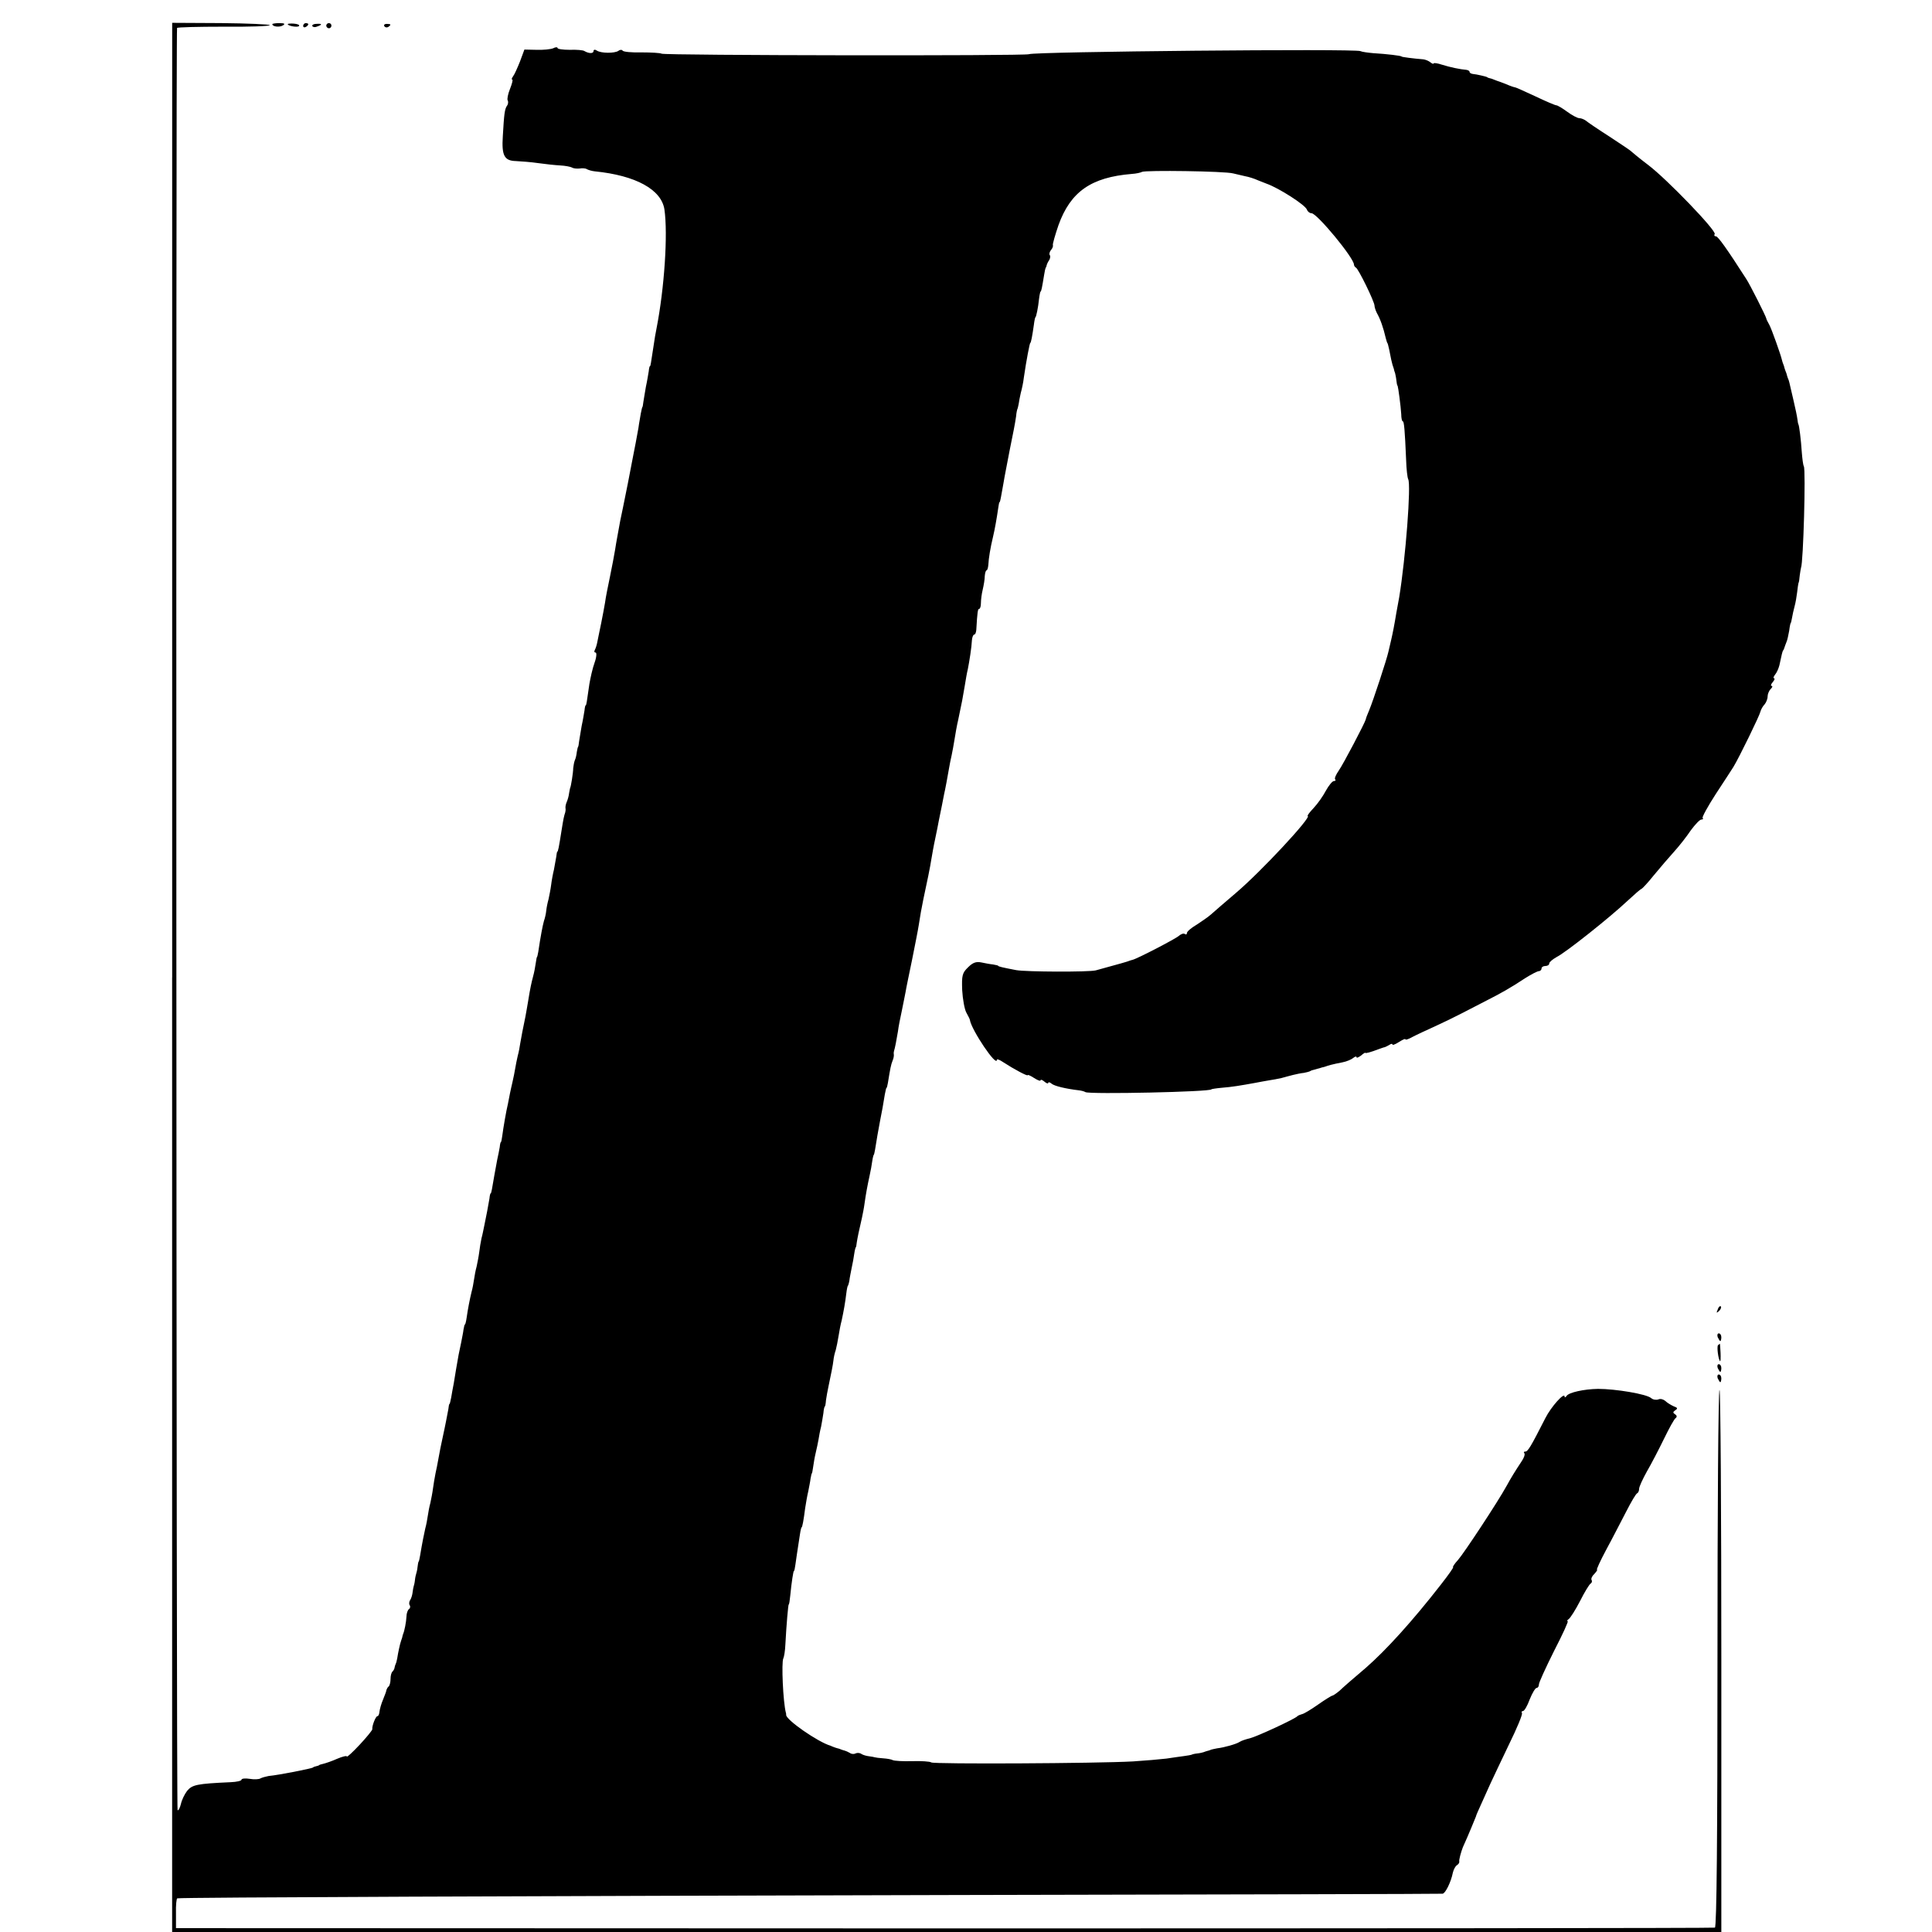 <?xml version="1.0" standalone="no"?>
<!DOCTYPE svg PUBLIC "-//W3C//DTD SVG 20010904//EN"
 "http://www.w3.org/TR/2001/REC-SVG-20010904/DTD/svg10.dtd">
<svg version="1.0" xmlns="http://www.w3.org/2000/svg"
 width="752pt" height="752pt" viewBox="0 0 752 752"
 preserveAspectRatio="xMidYMid meet">
<g transform="translate(0,752) scale(0.1,-0.1)"
fill="#000000" stroke="none">
<path d="M670 3715 l0 -3715 3015 0 3015 0 0 1055 c0 580 -3 1055 -7 1055 -5
0 -8 -470 -8 -1045 0 -688 -3 -1046 -10 -1048 -5 -2 -1355 -3 -3000 -3 l-2990
1 0 58 c-1 31 2 58 5 58 16 4 1395 9 3045 13 1029 2 1875 4 1880 5 11 1 33 46
40 82 3 12 10 26 16 29 6 4 10 10 9 14 -2 6 7 38 14 56 22 48 49 115 51 120 0
3 9 23 19 45 10 22 26 58 36 80 10 22 43 91 73 154 31 63 54 118 51 123 -3 4
-1 8 4 8 5 0 17 20 26 45 10 25 22 45 27 45 5 0 9 6 9 14 0 7 27 66 59 130 33
64 57 116 53 116 -4 0 -2 4 4 8 6 4 26 35 44 70 17 34 36 65 41 68 5 3 7 9 4
14 -3 5 2 16 11 24 8 9 13 16 10 16 -3 0 13 35 36 78 23 42 57 109 77 147 20
39 39 72 44 73 4 2 7 10 7 17 0 8 14 38 30 67 17 29 47 87 67 128 20 41 40 78
46 81 5 4 4 10 -3 14 -9 6 -9 9 1 16 10 6 9 10 -6 15 -11 5 -26 14 -33 21 -7
6 -19 10 -27 6 -9 -3 -21 -1 -28 5 -18 16 -139 36 -207 36 -56 -1 -113 -14
-122 -27 -4 -6 -8 -8 -8 -3 0 19 -53 -40 -75 -84 -57 -112 -68 -130 -78 -130
-6 0 -7 -3 -4 -6 4 -4 -1 -19 -11 -33 -25 -38 -40 -62 -58 -95 -34 -62 -166
-262 -189 -288 -14 -15 -22 -28 -19 -28 3 0 -18 -30 -47 -67 -112 -144 -215
-257 -293 -325 -45 -38 -91 -78 -102 -89 -12 -10 -25 -19 -28 -19 -3 0 -29
-16 -56 -35 -27 -19 -55 -36 -62 -37 -7 -2 -15 -5 -18 -8 -10 -11 -157 -79
-185 -86 -17 -4 -34 -10 -40 -14 -11 -8 -60 -22 -87 -25 -10 -2 -20 -4 -23 -5
-3 -1 -9 -4 -15 -5 -5 -1 -12 -4 -15 -5 -3 -1 -14 -4 -25 -5 -11 -1 -21 -4
-22 -5 -2 -1 -14 -3 -28 -5 -14 -2 -45 -6 -70 -10 -25 -3 -83 -8 -130 -11
-143 -8 -774 -11 -785 -4 -5 4 -39 6 -75 5 -36 -1 -69 1 -75 4 -5 3 -22 6 -37
7 -16 1 -30 3 -33 4 -3 1 -13 3 -22 4 -10 1 -24 5 -30 9 -7 5 -17 5 -23 2 -5
-3 -16 -3 -22 2 -7 4 -16 8 -20 9 -5 1 -10 3 -13 4 -3 1 -9 4 -15 5 -5 1 -12
4 -15 5 -3 1 -8 3 -12 5 -49 14 -174 101 -173 120 0 3 0 6 -1 8 -11 41 -18
197 -10 212 3 6 7 30 8 55 4 77 11 155 13 155 2 0 4 16 6 35 5 52 12 95 14 95
2 0 4 11 6 25 3 23 7 48 18 120 2 14 5 25 6 25 3 0 8 28 14 75 3 19 8 49 12
65 3 17 8 39 9 50 2 11 4 20 5 20 1 0 3 11 5 25 2 14 6 39 10 55 4 17 9 40 11
52 2 13 6 35 10 50 3 16 7 39 9 53 1 14 4 25 5 25 2 0 4 11 5 25 2 14 6 36 9
50 11 53 18 86 20 105 1 11 5 29 9 40 3 11 8 36 11 55 3 19 8 46 12 60 8 37
14 71 18 105 2 17 5 30 6 30 1 0 4 9 6 20 1 11 6 34 9 50 4 17 8 41 10 55 2
14 5 25 6 25 1 0 3 9 4 20 3 19 8 43 20 95 3 14 8 39 10 55 5 36 11 69 20 110
4 17 8 41 10 55 2 14 5 25 6 25 1 0 3 9 5 20 4 27 14 84 20 115 6 28 12 63 18
100 3 14 5 25 6 25 2 0 4 9 6 20 9 56 12 71 18 86 4 9 6 20 5 25 -1 5 0 11 1
14 3 8 10 44 15 75 2 17 9 53 15 80 6 28 12 61 15 75 2 14 14 70 25 124 11 55
23 115 26 135 6 39 10 62 18 101 14 64 27 128 31 155 3 17 9 53 15 80 6 28 12
59 14 70 5 24 20 98 21 105 3 11 15 76 19 100 2 14 7 36 10 50 3 14 8 41 11
60 3 19 9 55 15 80 15 71 17 82 25 130 4 25 9 54 12 65 6 30 15 87 16 113 1
12 5 22 9 22 4 0 7 8 8 18 4 70 6 82 11 82 4 0 7 10 7 23 0 12 3 36 7 52 4 17
8 40 8 53 1 12 4 22 7 22 3 0 6 10 7 23 1 23 8 66 18 107 7 29 15 75 20 110 2
14 4 25 5 25 2 0 4 9 6 20 2 11 6 34 9 50 3 17 7 41 10 55 14 73 16 84 31 158
3 15 7 38 9 52 1 14 4 26 5 28 1 1 3 10 5 20 1 9 5 28 8 42 4 14 10 41 12 60
10 69 23 135 25 135 3 0 8 28 14 70 2 17 5 30 6 30 3 0 11 39 14 70 2 17 5 30
6 30 3 0 6 16 14 65 2 14 5 26 6 28 2 1 3 5 4 10 1 4 5 13 10 20 4 7 5 16 2
19 -3 3 -1 12 4 19 6 6 10 16 8 20 -1 5 9 40 22 78 47 130 127 186 285 199 17
1 35 5 40 8 13 7 323 3 355 -6 14 -3 35 -8 47 -11 12 -2 35 -9 50 -16 16 -6
30 -12 33 -13 46 -16 150 -82 157 -101 3 -8 11 -14 18 -14 21 0 165 -174 165
-200 0 -4 4 -10 8 -12 9 -4 72 -132 72 -148 0 -5 4 -18 9 -28 14 -25 25 -56
35 -99 3 -10 5 -18 6 -18 1 0 4 -11 7 -25 6 -32 11 -54 13 -60 1 -3 3 -9 5
-15 1 -5 3 -13 5 -17 1 -5 4 -17 5 -28 1 -11 3 -21 5 -22 2 -4 12 -77 14 -110
0 -16 3 -28 6 -28 5 0 8 -33 13 -150 1 -36 5 -69 8 -75 12 -21 -10 -308 -35
-460 -3 -16 -8 -43 -11 -60 -8 -49 -14 -79 -20 -105 -3 -14 -8 -35 -11 -47 -6
-28 -59 -190 -75 -228 -7 -16 -13 -32 -13 -35 -4 -15 -88 -175 -105 -199 -11
-16 -18 -31 -14 -35 3 -3 1 -6 -5 -6 -6 0 -20 -17 -31 -37 -11 -21 -32 -51
-48 -68 -15 -16 -26 -30 -23 -31 16 -4 -182 -217 -280 -300 -41 -35 -84 -72
-95 -82 -11 -10 -37 -28 -57 -41 -21 -12 -38 -27 -38 -32 0 -6 -4 -8 -9 -4 -5
3 -15 -1 -23 -8 -12 -11 -162 -89 -180 -93 -5 -1 -10 -3 -13 -4 -3 -1 -8 -3
-12 -4 -5 -2 -28 -8 -53 -15 -25 -7 -54 -15 -65 -18 -27 -7 -272 -6 -310 1
-52 10 -70 14 -70 17 0 1 -9 3 -20 5 -11 1 -32 5 -46 8 -20 4 -33 -1 -51 -19
-23 -22 -25 -32 -23 -89 2 -35 9 -74 16 -87 7 -13 14 -26 14 -29 6 -39 105
-186 105 -155 0 4 11 0 24 -9 43 -28 96 -56 96 -51 0 3 11 -2 25 -11 14 -9 25
-13 25 -9 0 4 7 2 15 -5 8 -7 15 -9 15 -5 0 4 6 3 13 -3 10 -9 55 -20 107 -26
9 -1 20 -4 25 -7 17 -9 490 1 490 11 0 1 18 4 40 6 40 3 75 9 130 19 17 3 41
8 55 10 14 2 35 6 48 9 12 3 32 9 45 12 12 3 31 7 42 8 11 2 21 5 23 6 1 1 7
4 12 5 6 1 13 4 18 5 4 1 12 3 17 5 6 1 12 3 15 4 7 3 28 9 65 16 16 3 35 11
42 17 7 6 13 7 13 3 0 -4 7 -1 17 6 9 8 17 13 17 11 1 -3 20 2 54 15 9 3 19 7
22 7 3 1 11 5 18 9 6 5 12 5 12 1 0 -3 11 1 25 10 14 9 25 14 25 11 0 -4 12 0
28 9 15 8 54 26 87 41 33 15 80 38 105 51 25 13 68 35 95 49 57 29 93 49 152
88 24 15 47 27 53 27 5 0 10 5 10 10 0 6 7 10 15 10 8 0 15 4 15 10 0 5 13 16
29 25 36 18 207 154 275 218 28 26 52 47 55 47 3 1 25 24 48 53 24 29 59 70
79 92 20 22 49 59 65 83 17 23 35 42 41 42 6 0 9 3 5 6 -3 3 20 45 51 93 31
47 62 95 69 106 23 38 102 200 105 215 2 8 9 21 16 28 6 7 12 21 12 31 0 9 5
22 12 29 7 7 8 12 4 12 -5 0 -3 7 4 15 7 8 9 15 5 15 -4 0 -2 6 4 14 7 8 14
25 17 37 8 39 12 54 14 57 2 1 3 5 5 10 1 4 5 14 8 22 4 8 8 29 11 45 2 17 5
30 6 30 1 0 3 9 5 20 2 11 6 31 10 45 4 14 8 39 10 55 2 17 4 32 5 35 2 3 4
16 5 30 2 14 4 27 5 30 9 20 19 380 11 395 -3 5 -6 30 -8 55 -3 48 -10 103
-13 108 -1 1 -3 10 -4 20 -1 9 -8 44 -16 77 -17 74 -17 74 -20 80 -1 3 -4 10
-5 15 -1 6 -4 12 -5 15 -1 3 -4 10 -5 15 -1 6 -4 12 -5 15 -1 3 -3 8 -4 13 -5
22 -40 120 -49 137 -6 11 -12 22 -12 25 -1 8 -64 133 -78 154 -75 117 -110
166 -118 166 -6 0 -8 4 -5 9 8 12 -185 213 -259 269 -33 25 -62 49 -65 52 -3
4 -41 29 -85 58 -44 28 -85 56 -92 62 -7 5 -18 10 -26 10 -7 0 -28 11 -47 25
-19 14 -38 25 -42 25 -5 0 -42 16 -82 35 -41 19 -76 35 -79 35 -3 0 -18 5 -34
12 -15 6 -31 12 -35 13 -5 2 -10 4 -13 5 -3 1 -9 4 -15 5 -5 1 -11 3 -12 5 -4
2 -41 11 -55 12 -7 1 -13 4 -13 8 0 4 -6 7 -12 8 -25 2 -63 10 -95 20 -18 6
-33 8 -33 5 0 -3 -6 -1 -12 4 -7 6 -20 11 -28 12 -38 3 -85 9 -85 11 0 3 -58
10 -110 13 -22 2 -44 5 -50 8 -18 10 -1272 -2 -1290 -12 -13 -7 -1417 -5
-1430 2 -5 3 -41 5 -78 5 -38 -1 -71 2 -74 7 -2 4 -10 4 -16 -1 -15 -10 -67
-10 -84 1 -7 5 -13 4 -13 -2 0 -10 -18 -10 -35 0 -5 4 -31 6 -58 5 -26 0 -47
3 -47 7 0 4 -8 4 -17 -1 -10 -4 -39 -7 -65 -6 l-47 1 -17 -46 c-10 -25 -22
-52 -27 -58 -5 -7 -7 -13 -3 -13 3 0 -1 -16 -9 -36 -8 -20 -12 -40 -9 -45 3
-5 2 -15 -3 -21 -9 -14 -11 -32 -16 -118 -5 -76 6 -96 51 -97 20 -1 60 -4 87
-8 28 -4 66 -8 85 -9 20 -1 40 -5 46 -8 6 -4 19 -5 30 -4 10 2 24 1 29 -3 6
-3 19 -7 30 -8 160 -16 259 -71 271 -148 14 -96 0 -307 -31 -465 -3 -14 -8
-43 -11 -65 -11 -72 -12 -80 -14 -80 -2 0 -4 -9 -5 -20 -2 -11 -6 -38 -11 -60
-4 -22 -8 -49 -10 -60 -1 -11 -3 -20 -4 -20 -1 0 -3 -11 -6 -25 -2 -14 -7 -38
-9 -55 -3 -16 -8 -43 -11 -60 -3 -16 -17 -86 -30 -155 -14 -69 -27 -135 -30
-147 -10 -56 -15 -80 -20 -113 -3 -19 -12 -66 -20 -105 -8 -38 -17 -83 -19
-100 -3 -16 -9 -52 -15 -80 -6 -27 -12 -60 -15 -73 -2 -12 -7 -27 -10 -32 -3
-6 -2 -10 3 -10 5 0 4 -18 -4 -40 -8 -22 -16 -59 -20 -82 -10 -71 -12 -83 -14
-83 -2 0 -4 -9 -5 -20 -2 -11 -6 -38 -11 -60 -4 -22 -8 -49 -10 -60 -1 -11 -3
-21 -4 -22 -2 -2 -3 -11 -5 -20 -1 -10 -4 -25 -8 -33 -3 -8 -5 -22 -6 -30 0
-17 -9 -74 -12 -77 -1 -2 -2 -11 -4 -20 -1 -10 -5 -25 -9 -34 -4 -9 -6 -20 -5
-25 1 -5 0 -12 -1 -16 -5 -15 -7 -24 -14 -68 -11 -70 -14 -85 -17 -85 -1 0 -3
-9 -4 -20 -2 -11 -6 -33 -9 -50 -4 -16 -9 -43 -11 -60 -2 -16 -7 -41 -10 -55
-4 -14 -8 -34 -9 -45 -1 -11 -5 -29 -9 -40 -5 -18 -13 -59 -22 -120 -2 -11 -4
-20 -5 -20 -1 0 -3 -11 -5 -25 -2 -14 -6 -36 -10 -50 -7 -27 -11 -44 -20 -100
-3 -19 -8 -45 -10 -57 -10 -48 -16 -79 -20 -103 -2 -14 -6 -36 -10 -50 -3 -14
-8 -36 -10 -50 -2 -14 -7 -36 -10 -50 -3 -14 -8 -34 -10 -45 -2 -11 -6 -30 -8
-41 -7 -29 -18 -93 -22 -124 -2 -14 -4 -25 -5 -25 -2 0 -4 -9 -5 -20 -2 -11
-6 -33 -10 -50 -3 -16 -8 -43 -11 -60 -8 -49 -12 -70 -14 -70 -2 0 -4 -9 -5
-20 -2 -11 -6 -33 -9 -50 -3 -16 -8 -41 -11 -55 -3 -14 -7 -36 -11 -50 -3 -14
-7 -38 -9 -55 -2 -16 -7 -41 -10 -55 -4 -14 -8 -36 -10 -50 -2 -14 -6 -36 -10
-50 -7 -29 -14 -65 -19 -100 -2 -14 -5 -25 -6 -25 -2 0 -4 -9 -6 -20 -1 -11
-6 -33 -9 -50 -7 -31 -13 -62 -20 -105 -2 -14 -6 -38 -9 -55 -3 -16 -8 -41
-10 -55 -3 -14 -5 -25 -7 -25 -1 0 -3 -9 -4 -20 -2 -11 -6 -32 -9 -47 -3 -16
-8 -39 -11 -53 -3 -14 -8 -37 -11 -52 -3 -16 -7 -37 -9 -48 -2 -11 -6 -33 -10
-50 -3 -16 -8 -43 -10 -60 -2 -16 -7 -41 -10 -55 -4 -14 -8 -36 -10 -50 -2
-14 -6 -36 -10 -50 -5 -23 -11 -51 -20 -105 -2 -11 -4 -21 -5 -22 -2 -2 -4
-12 -5 -23 -1 -11 -4 -22 -5 -25 -1 -3 -4 -14 -5 -25 -1 -11 -4 -22 -5 -25 -1
-3 -3 -13 -4 -22 -1 -10 -5 -24 -9 -30 -5 -7 -6 -17 -2 -22 3 -5 1 -12 -4 -15
-4 -3 -9 -16 -9 -28 -1 -22 -8 -57 -13 -68 -1 -3 -3 -9 -4 -15 -2 -5 -4 -12
-5 -15 -3 -8 -11 -44 -14 -65 -2 -11 -5 -21 -6 -22 -1 -2 -3 -7 -4 -12 0 -5
-4 -13 -8 -17 -5 -4 -8 -17 -8 -29 0 -12 -3 -25 -7 -29 -5 -4 -8 -11 -9 -14 0
-4 -6 -20 -13 -37 -7 -16 -13 -38 -14 -47 -1 -10 -4 -18 -8 -18 -7 0 -22 -39
-20 -51 0 -4 -22 -31 -49 -60 -28 -30 -50 -50 -50 -46 0 4 -17 0 -38 -9 -20
-9 -44 -17 -52 -19 -8 -2 -16 -4 -17 -5 -2 -2 -7 -4 -13 -5 -5 -1 -11 -3 -12
-5 -6 -4 -131 -29 -173 -33 -11 -2 -25 -6 -31 -9 -5 -4 -25 -5 -42 -2 -18 3
-32 1 -32 -3 0 -5 -19 -9 -42 -10 -133 -6 -150 -10 -170 -34 -10 -13 -21 -36
-24 -51 -4 -15 -9 -26 -13 -24 -5 3 -7 6915 -2 6937 0 3 82 5 181 5 99 -1 180
2 180 6 0 3 -86 7 -190 8 l-190 1 0 -3716z"/>
<path d="M1060 7426 c0 -10 28 -13 41 -5 10 6 7 9 -13 9 -16 0 -28 -2 -28 -4z"/>
<path d="M1120 7426 c0 -7 40 -14 44 -7 3 4 -6 8 -20 9 -13 1 -24 0 -24 -2z"/>
<path d="M1180 7419 c0 -5 5 -7 10 -4 6 3 10 8 10 11 0 2 -4 4 -10 4 -5 0 -10
-5 -10 -11z"/>
<path d="M1216 7418 c3 -4 11 -5 19 -1 21 7 19 12 -4 10 -11 0 -18 -5 -15 -9z"/>
<path d="M1270 7420 c0 -5 5 -10 10 -10 6 0 10 5 10 10 0 6 -4 10 -10 10 -5 0
-10 -4 -10 -10z"/>
<path d="M1496 7418 c3 -5 10 -6 15 -3 13 9 11 12 -6 12 -8 0 -12 -4 -9 -9z"/>
<path d="M6686 2423 c-6 -14 -5 -15 5 -6 7 7 10 15 7 18 -3 3 -9 -2 -12 -12z"/>
<path d="M6686 2315 c4 -8 8 -15 10 -15 2 0 4 7 4 15 0 8 -4 15 -10 15 -5 0
-7 -7 -4 -15z"/>
<path d="M6687 2284 c-5 -6 1 -55 8 -62 2 -3 3 12 2 32 -1 20 -2 36 -3 36 0 0
-3 -3 -7 -6z"/>
<path d="M6686 2195 c4 -8 8 -15 10 -15 2 0 4 7 4 15 0 8 -4 15 -10 15 -5 0
-7 -7 -4 -15z"/>
<path d="M6686 2155 c4 -8 8 -15 10 -15 2 0 4 7 4 15 0 8 -4 15 -10 15 -5 0
-7 -7 -4 -15z"/>
</g>
</svg>

